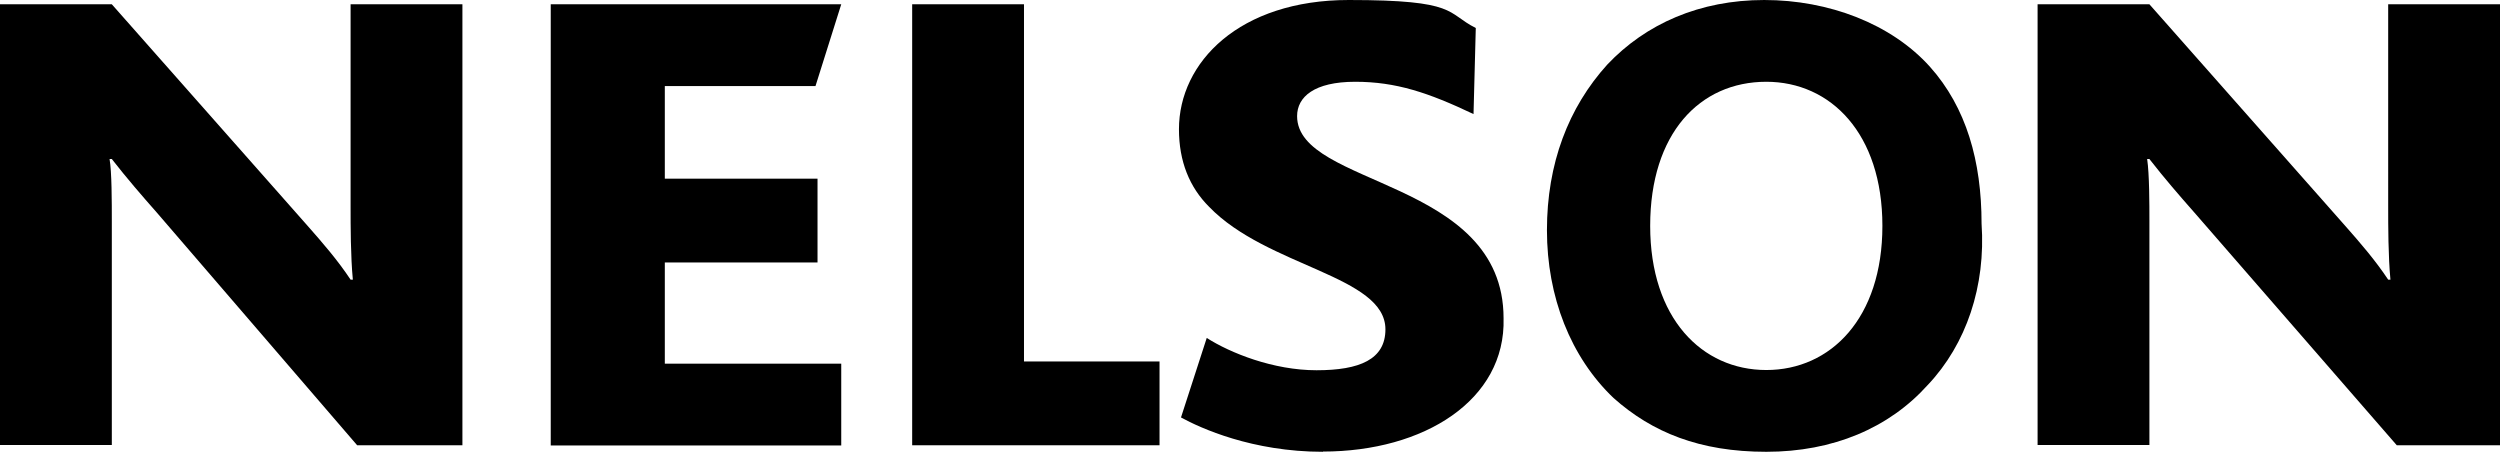 <?xml version="1.0" encoding="UTF-8"?> <svg xmlns="http://www.w3.org/2000/svg" id="Laag_1" data-name="Laag 1" width="1106.7" height="200" version="1.1" viewBox="0 0 1106.7 200"><defs><style> .cls-1 { fill: #000; stroke-width: 0px; } </style></defs><path class="cls-1" d="M158.1,197.1l-88.6-102.9c-6.7-7.6-13.3-15.2-20-23.8h-1c1,5.7,1,19,1,27.6v99H0V1.9h49.5l86.7,98.1c6.7,7.6,13.3,15.2,19,23.8h1c-1-10.5-1-23.8-1-32.4V1.9h49.5v195.2h-46.7Z"></path><path class="cls-1" d="M243.8,197.1V1.9h128.6l-11.4,36.2h-66.7v41h67.6v37.1h-67.6v44.8h78.1v36.2h-128.6Z"></path><path class="cls-1" d="M403.8,197.1V1.9h49.5v158.1h60v37.1h-109.5Z"></path><path class="cls-1" d="M585.7,200c-31.4,0-54.3-10.5-62.9-15.2l11.4-35.2c10.5,6.7,29.5,14.3,48.6,14.3s30.5-4.8,30.5-18.1c0-23.8-52.4-27.6-78.1-54.3-8.6-8.6-13.3-20-13.3-34.3C521.9,27.6,548.6,0,597.1,0s42.9,5.7,56.2,12.4l-1,38.1c-20-9.5-34.3-14.3-52.4-14.3s-25.7,6.7-25.7,15.2c0,31.4,91.4,27.6,91.4,89.5,1,36.2-35.2,59-80,59Z"></path><path class="cls-1" d="M853.3,170.5c-17.1,19-41.9,29.5-71.4,29.5s-50.5-8.6-67.6-23.8c-19-18.1-29.5-44.8-29.5-74.3s9.5-54.3,26.7-73.3c17.1-18.1,41-28.6,69.5-28.6s56.2,10.5,73.3,29.5c16.2,18.1,22.9,41.9,22.9,69.5,1.9,27.6-6.7,53.3-23.8,71.4ZM781.9,36.2c-29.5,0-51.4,22.9-51.4,63.8s22.9,63.8,51.4,63.8,51.4-22.9,51.4-63.8-22.9-63.8-51.4-63.8Z"></path><path class="cls-1" d="M1061,197.1l-89.5-102.9c-6.7-7.6-13.3-15.2-20-23.8h-1c1,6.7,1,20,1,27.6v99h-49.5V1.9h49.5l86.7,98.1c6.7,7.6,13.3,15.2,19,23.8h1c-1-10.5-1-23.8-1-32.4V1.9h49.5v195.2h-45.7Z"></path></svg> 